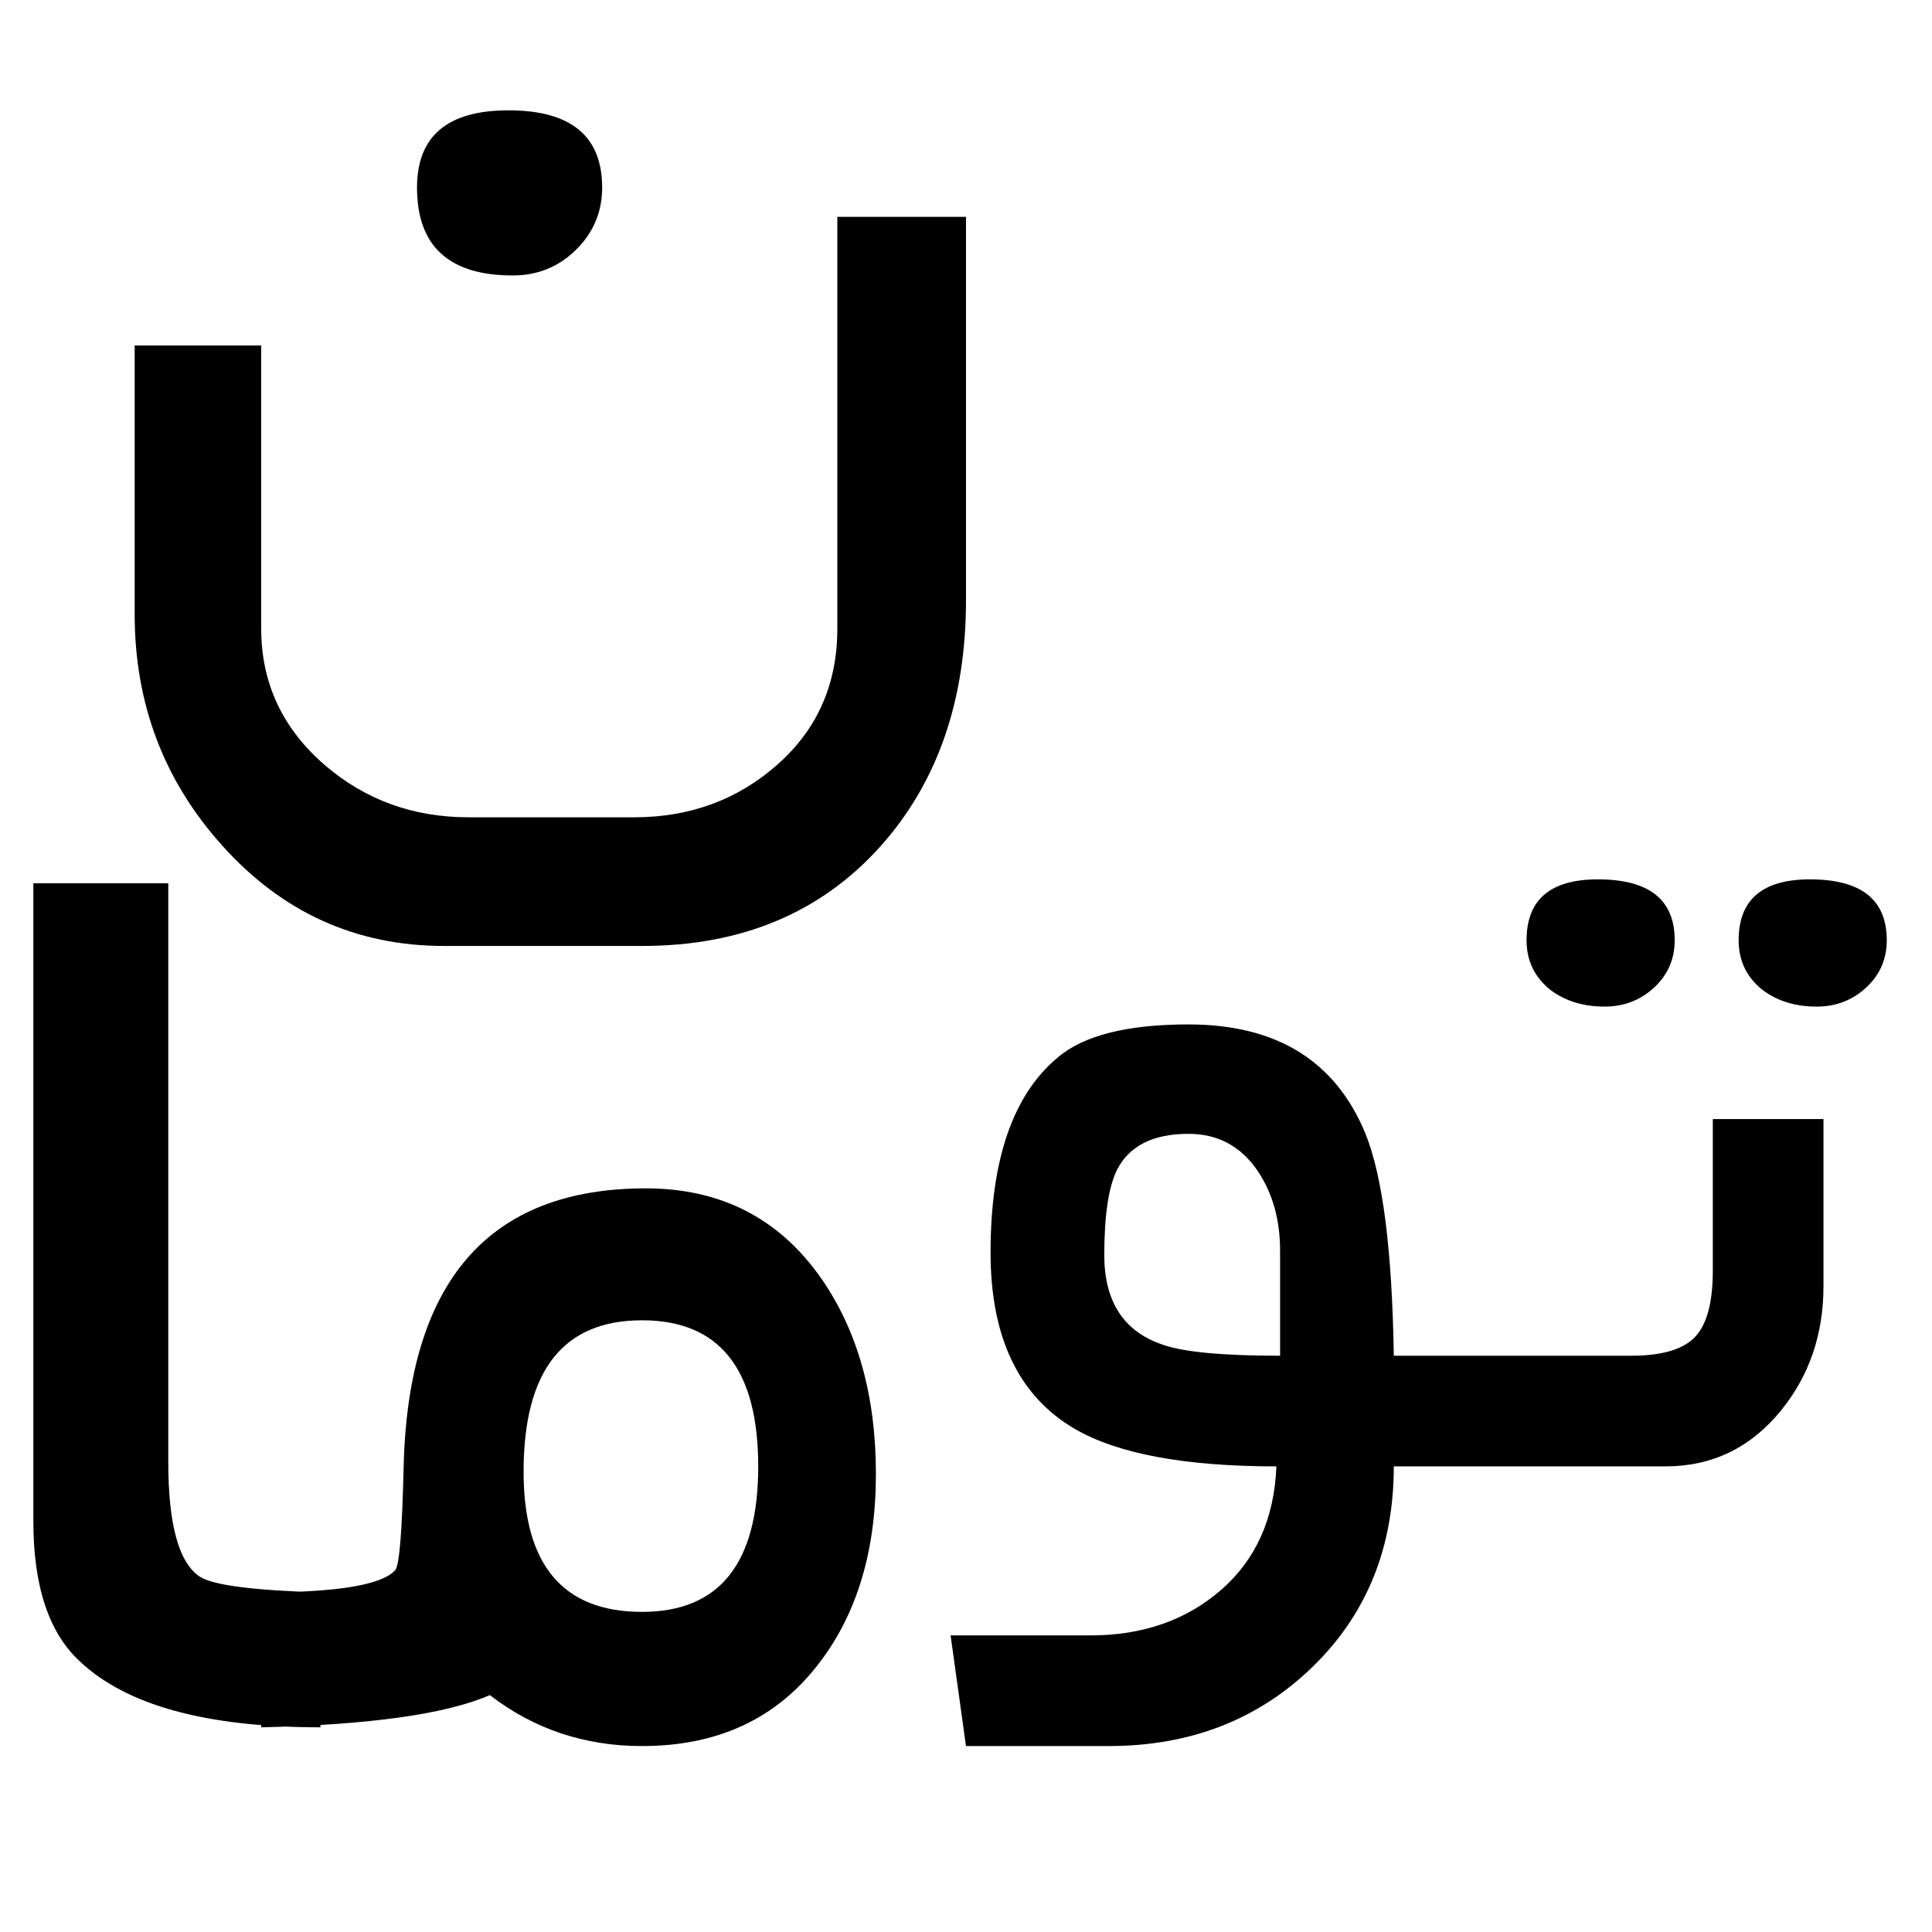 <?xml version="1.0" encoding="UTF-8" standalone="yes"?>
<!DOCTYPE svg PUBLIC "-//W3C//DTD SVG 1.1//EN" "http://www.w3.org/Graphics/SVG/1.1/DTD/svg11.dtd">

<svg width="500" height="500" viewBox="0 0 500 500" xmlns="http://www.w3.org/2000/svg" xmlns:xlink="http://www.w3.org/1999/xlink" version="1.1" baseProfile="full">
    <g transform="scale(1,-1) translate(0,-500)">
        <path d="M 134.627 73.381 L 115.696 73.381 Q 115.696 41.883 94.618 21.442 Q 73.54 1 41.883 1 L 4.977 1 L 1 29.634 L 37.111 29.634 Q 57.473 29.634 70.995 41.406 Q 84.517 53.178 85.312 73.381 Q 49.837 73.381 33.134 83.085 Q 11.34 95.811 11.34 128.741 Q 11.34 164.693 28.68 179.169 Q 38.702 187.759 62.564 187.759 Q 96.766 187.759 108.379 159.443 Q 115.06 142.899 115.696 102.015 L 134.627 102.015 Z M 86.267 102.015 L 86.267 129.218 Q 86.267 141.149 80.54 149.739 Q 74.017 159.443 62.564 159.443 Q 48.883 159.443 44.11 150.216 Q 40.77 143.535 40.77 128.104 Q 40.77 109.969 55.882 104.879 Q 63.995 102.015 86.267 102.015 Z M 243.278 209.553 Q 243.278 202.235 237.949 197.304 Q 232.619 192.372 225.143 192.372 Q 216.871 192.372 211.144 196.668 Q 204.94 201.599 204.94 209.553 Q 204.94 225.302 223.393 225.302 Q 243.278 225.302 243.278 209.553 Z M 188.395 209.553 Q 188.395 202.235 183.066 197.304 Q 177.737 192.372 170.26 192.372 Q 161.988 192.372 156.261 196.668 Q 150.057 201.599 150.057 209.553 Q 150.057 225.302 168.511 225.302 Q 188.395 225.302 188.395 209.553 Z M 226.893 119.991 Q 226.893 101.379 215.916 87.857 Q 204.144 73.381 186.009 73.381 L 124.764 73.381 L 124.764 102.015 L 177.101 102.015 Q 189.032 102.015 193.645 106.867 Q 198.258 111.719 198.258 123.968 L 198.258 163.261 L 226.893 163.261 Z" transform="scale(1,1) translate(245.017,47.121)" fill="#000000" opacity="1"></path>
        <path d="M 75.301 5.85 Q 31.069 5.85 13.028 22.922 Q 1 33.979 1 59.199 L 1 224.289 L 35.919 224.289 L 35.919 74.525 Q 35.919 50.275 44.067 44.843 Q 49.111 41.545 75.301 40.769 Z M 219.052 71.421 Q 219.052 41.351 204.114 22.146 Q 187.818 1 158.525 1 Q 136.215 1 119.144 14.192 Q 102.266 6.82 59.975 5.85 L 59.975 40.769 Q 89.656 40.769 94.7 46.589 Q 96.252 48.529 96.834 73.361 Q 98.58 145.333 159.495 145.333 Q 188.594 145.333 204.89 122.054 Q 219.052 101.684 219.052 71.421 Z M 188.594 73.361 Q 188.594 111.19 158.525 111.19 Q 127.873 111.19 127.873 72.003 Q 127.873 35.725 158.525 35.725 Q 188.594 35.725 188.594 73.361 Z" transform="scale(1,1) translate(7.632,47.121)" fill="#000000" opacity="1"></path>
        <path d="M 121.986 197.278 Q 121.986 187.844 115.234 181.184 Q 108.481 174.524 98.862 174.524 Q 74.072 174.524 74.072 197.278 Q 74.072 217.258 97.752 217.258 Q 121.986 217.258 121.986 197.278 Z M 216.148 90.537 Q 216.148 51.503 193.948 26.714 Q 170.824 1 132.346 1 L 81.102 1 Q 46.878 1 23.569 27.084 Q 1 52.243 1 86.837 L 1 156.395 L 33.744 156.395 L 33.744 83.137 Q 33.744 62.048 50.208 47.803 Q 65.933 34.299 87.392 34.299 L 130.311 34.299 Q 151.955 34.299 167.402 47.988 Q 182.849 61.678 182.849 83.137 L 182.849 189.694 L 216.148 189.694 Z" transform="scale(1,1) translate(33.852,254.187)" fill="#000000" opacity="1"></path>
    </g>
</svg>